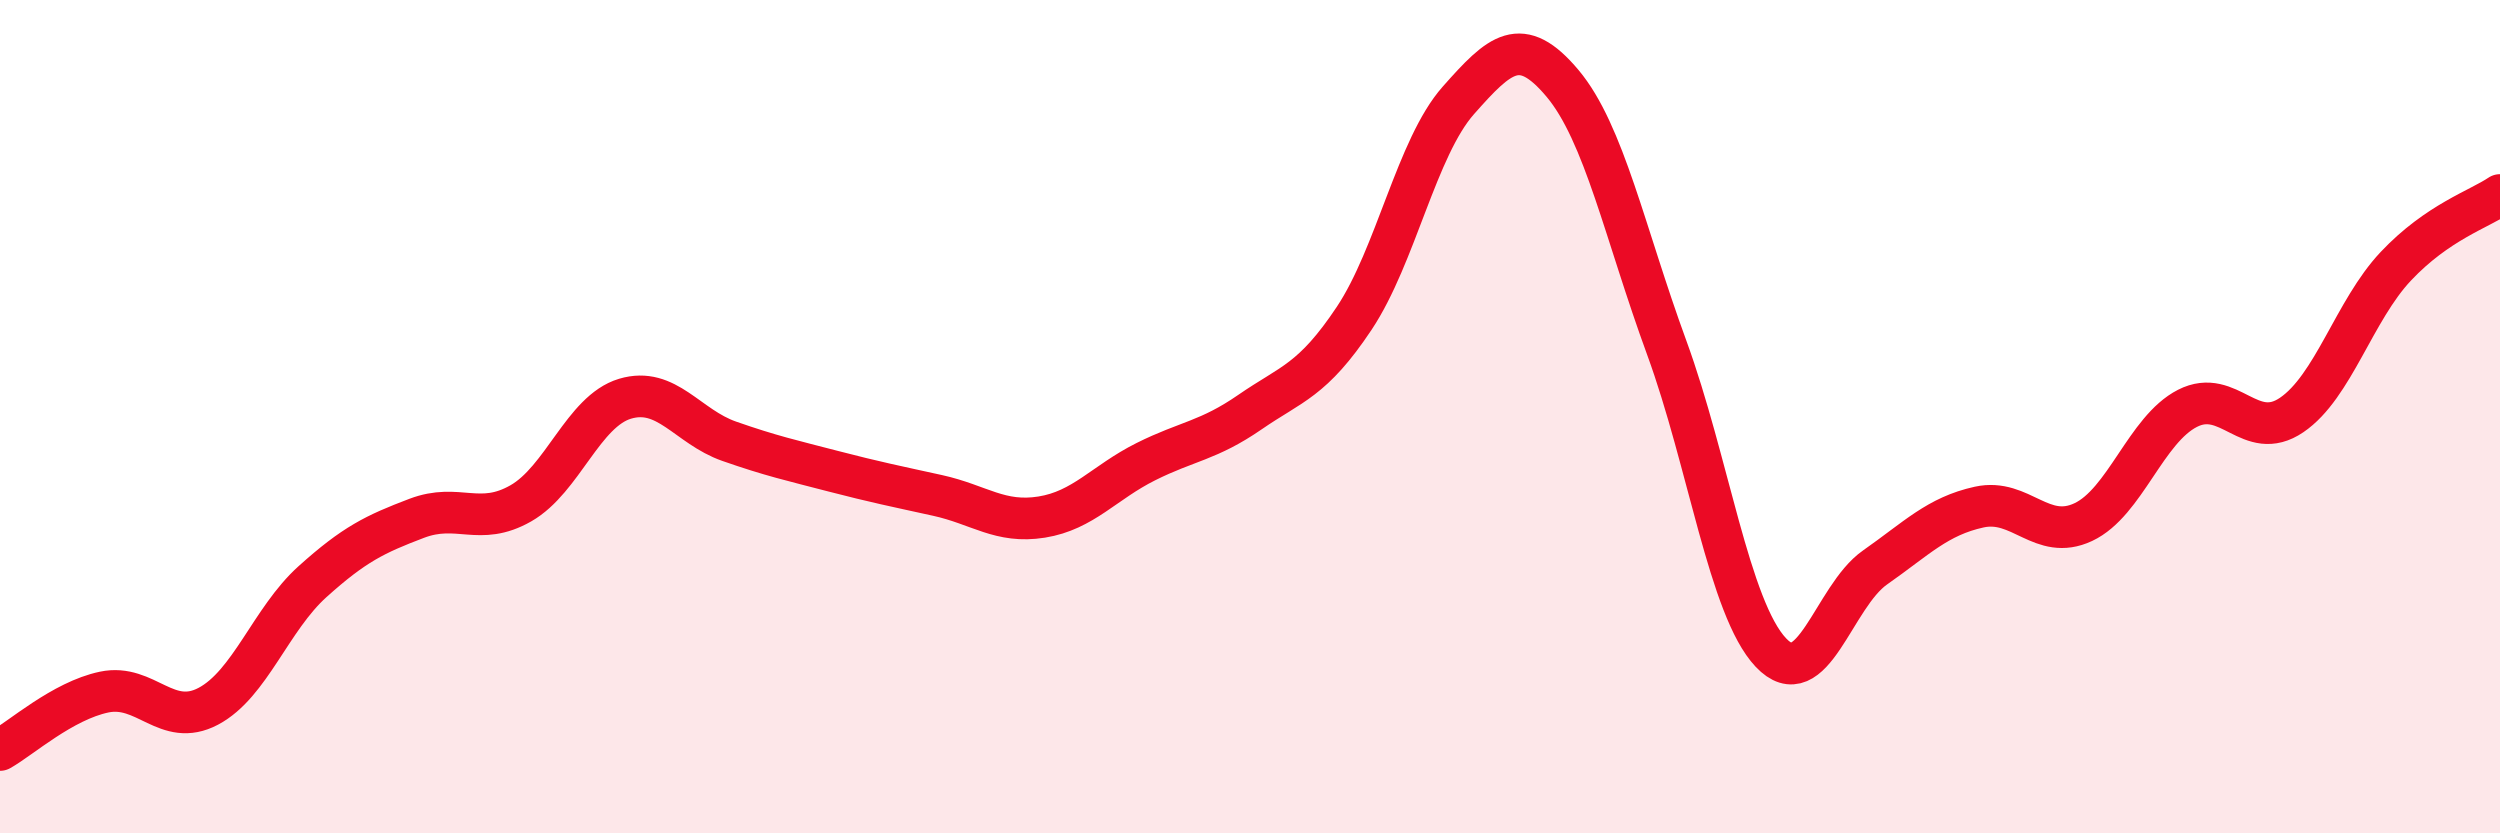 
    <svg width="60" height="20" viewBox="0 0 60 20" xmlns="http://www.w3.org/2000/svg">
      <path
        d="M 0,18 C 0.5,17.72 1.5,16.82 2.5,16.61 C 3.5,16.4 4,17.48 5,16.95 C 6,16.42 6.5,14.86 7.5,13.96 C 8.5,13.06 9,12.82 10,12.44 C 11,12.06 11.5,12.65 12.5,12.08 C 13.5,11.51 14,9.87 15,9.57 C 16,9.27 16.5,10.24 17.5,10.59 C 18.5,10.94 19,11.05 20,11.31 C 21,11.57 21.5,11.67 22.5,11.89 C 23.5,12.11 24,12.57 25,12.41 C 26,12.25 26.5,11.58 27.5,11.08 C 28.5,10.58 29,10.58 30,9.89 C 31,9.2 31.5,9.14 32.5,7.64 C 33.5,6.14 34,3.54 35,2.41 C 36,1.28 36.5,0.81 37.5,2 C 38.5,3.19 39,5.61 40,8.34 C 41,11.07 41.5,14.6 42.5,15.66 C 43.5,16.72 44,14.32 45,13.62 C 46,12.92 46.5,12.39 47.5,12.17 C 48.5,11.95 49,13 50,12.53 C 51,12.06 51.5,10.31 52.5,9.8 C 53.5,9.29 54,10.64 55,9.96 C 56,9.28 56.5,7.45 57.5,6.39 C 58.5,5.33 59.5,5.02 60,4.68L60 20L0 20Z"
        fill="#EB0A25"
        opacity="0.1"
        stroke-linecap="round"
        stroke-linejoin="round"
      />
      <path
        d="M 0,18 C 0.5,17.72 1.5,16.82 2.5,16.61 C 3.5,16.4 4,17.48 5,16.95 C 6,16.42 6.5,14.86 7.5,13.96 C 8.5,13.06 9,12.82 10,12.44 C 11,12.06 11.5,12.65 12.5,12.08 C 13.5,11.51 14,9.87 15,9.57 C 16,9.27 16.5,10.24 17.5,10.59 C 18.5,10.94 19,11.05 20,11.31 C 21,11.57 21.5,11.67 22.5,11.89 C 23.5,12.11 24,12.57 25,12.41 C 26,12.25 26.5,11.58 27.5,11.08 C 28.5,10.58 29,10.58 30,9.89 C 31,9.2 31.5,9.14 32.5,7.64 C 33.5,6.14 34,3.54 35,2.41 C 36,1.28 36.5,0.81 37.5,2 C 38.5,3.19 39,5.61 40,8.34 C 41,11.07 41.5,14.6 42.5,15.66 C 43.5,16.72 44,14.32 45,13.62 C 46,12.92 46.5,12.39 47.5,12.17 C 48.5,11.95 49,13 50,12.53 C 51,12.06 51.5,10.31 52.5,9.8 C 53.5,9.29 54,10.64 55,9.96 C 56,9.28 56.5,7.45 57.5,6.39 C 58.5,5.33 59.5,5.02 60,4.68"
        stroke="#EB0A25"
        stroke-width="1"
        fill="none"
        stroke-linecap="round"
        stroke-linejoin="round"
      />
    </svg>
  